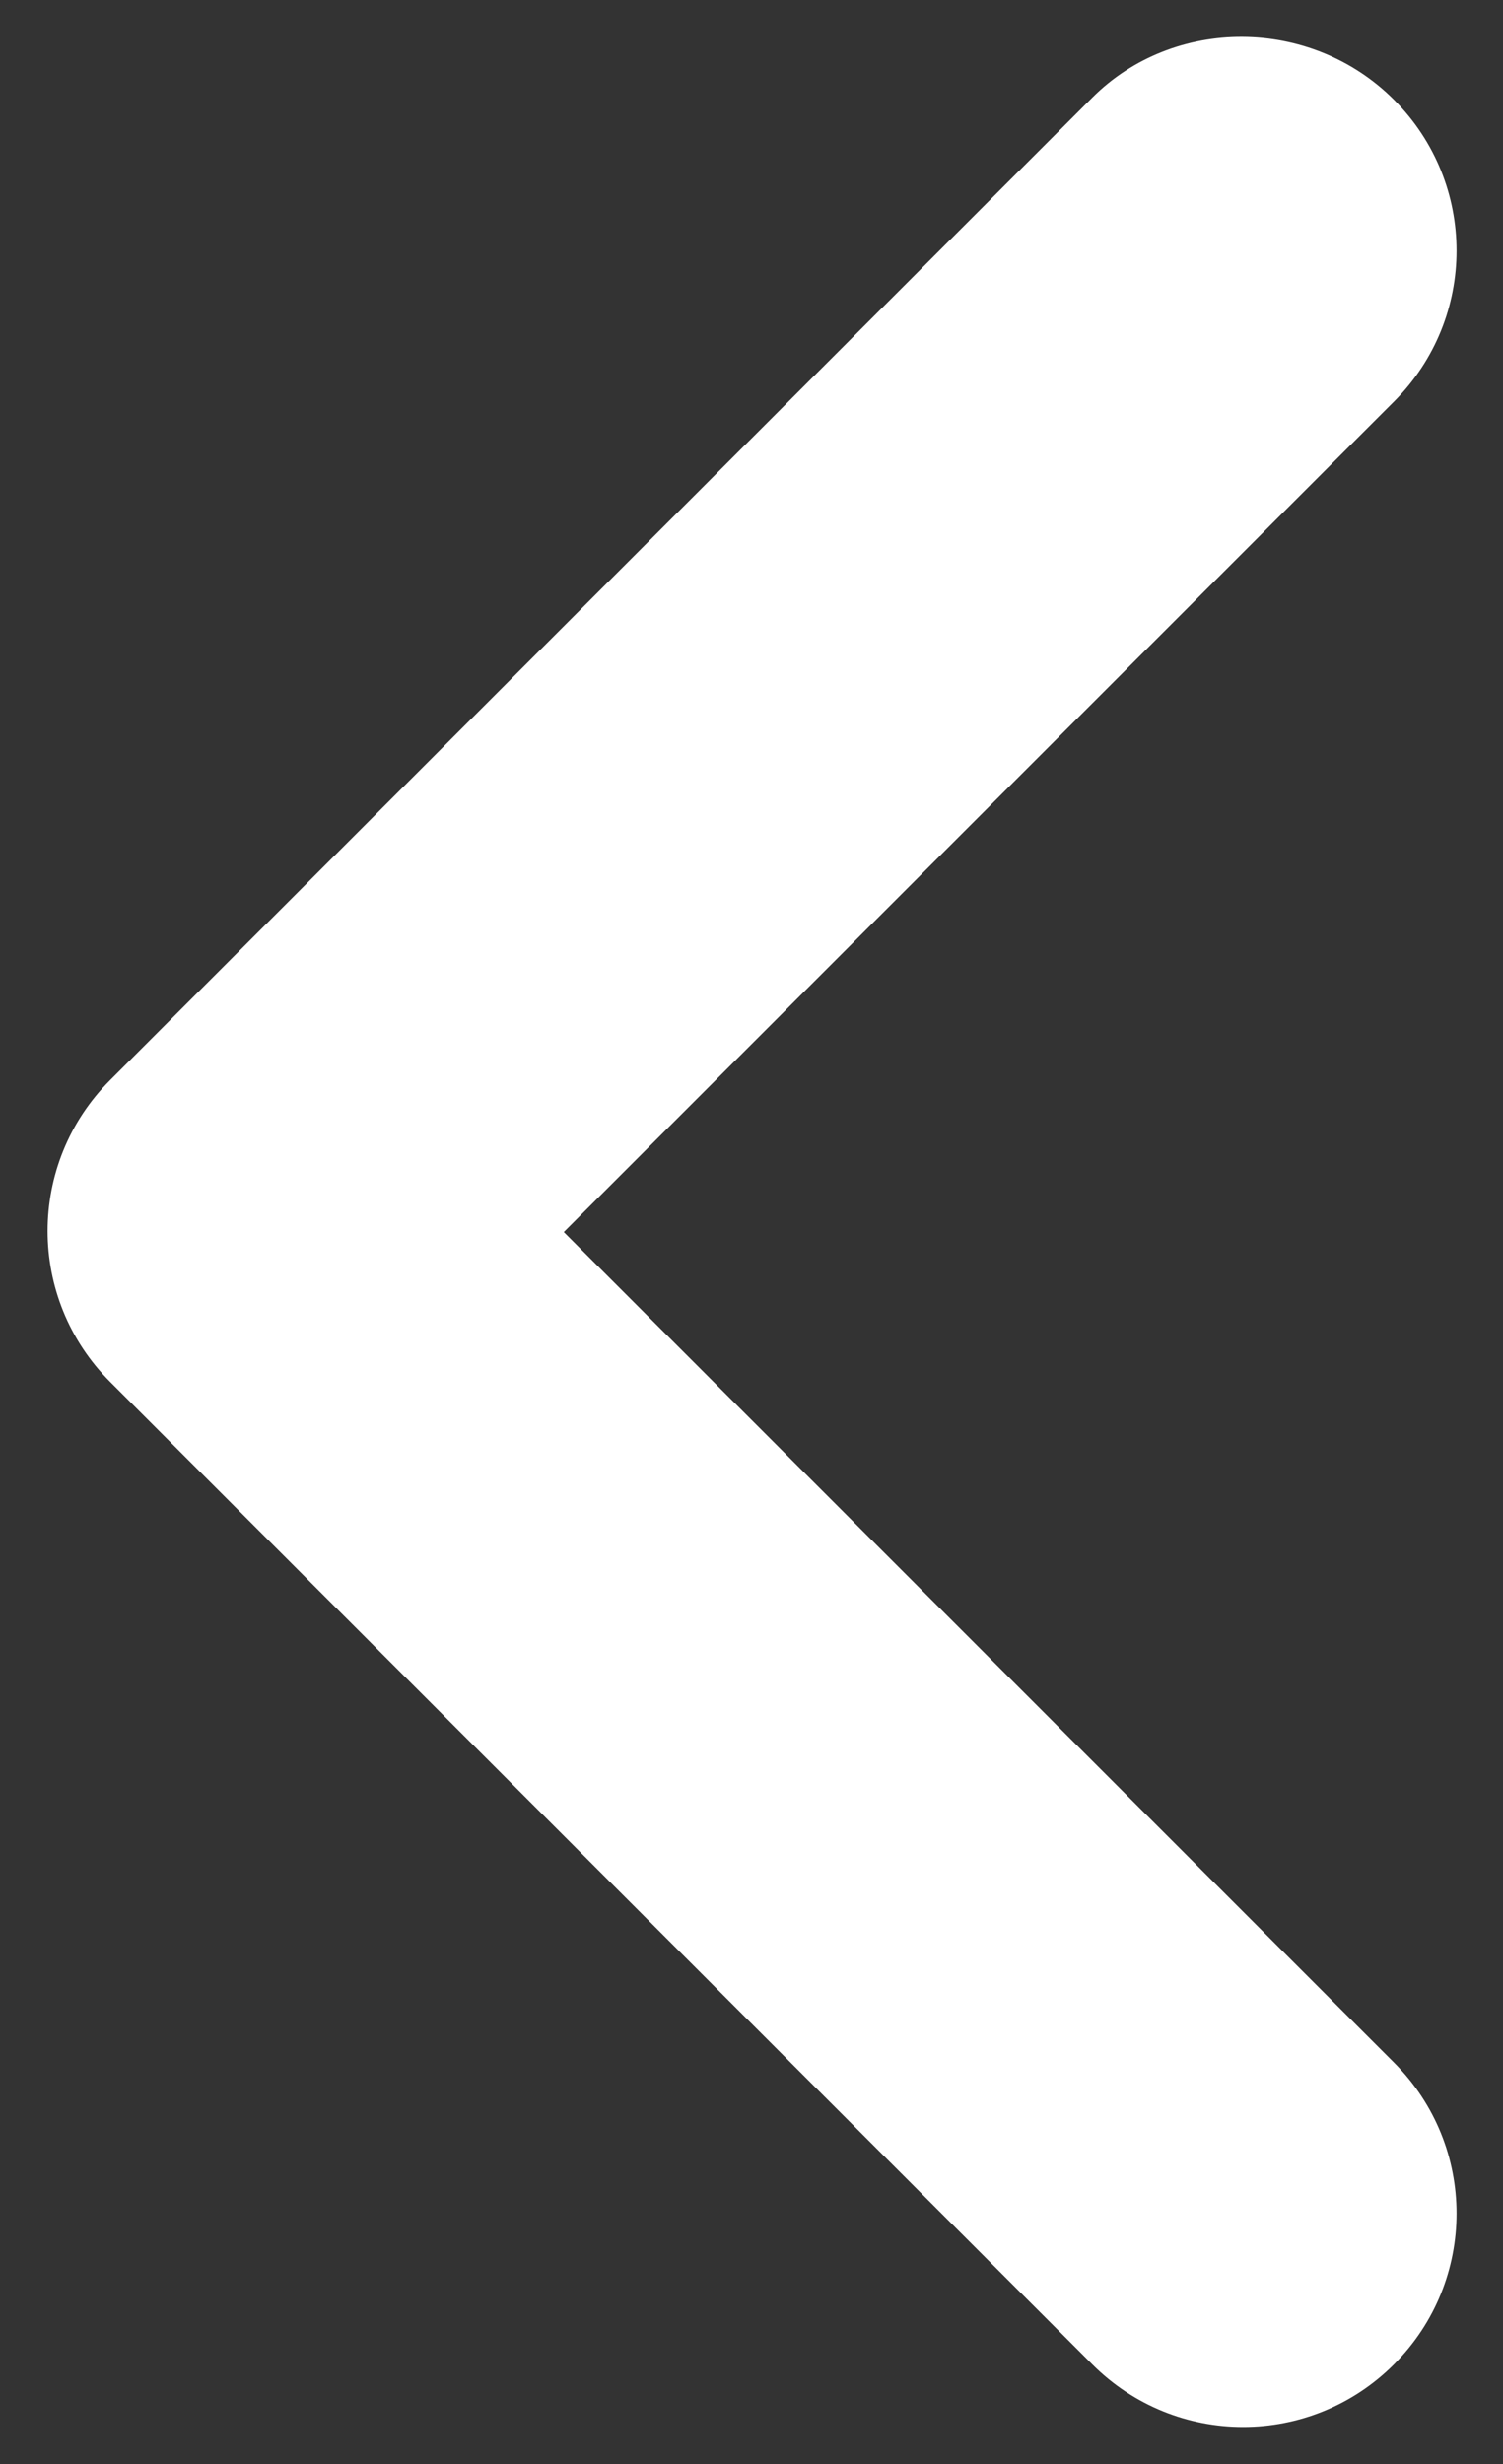 <svg width="36" height="59" viewBox="0 0 36 59" fill="none" xmlns="http://www.w3.org/2000/svg">
<rect x="0" y="0" width="36" height="59" fill="#333333" stroke="none"/>
<g clip-path="url(#clip0_932_5469)">
<path d="M33.389 2.389C35.387 4.388 35.387 7.616 33.389 9.615L13.504 29.5L33.389 49.385C35.387 51.384 35.387 54.613 33.389 56.611C31.39 58.61 28.161 58.61 26.162 56.611L2.639 33.088C0.64 31.089 0.64 27.86 2.639 25.861L26.162 2.338C28.11 0.39 31.39 0.39 33.389 2.389Z" fill="white"/>
</g>
<defs>
<clipPath id="clip0_932_5469">
<rect width="36" height="59" fill="white" transform="matrix(-1 0 0 1 36 0)"/>
</clipPath>
</defs>
</svg>

